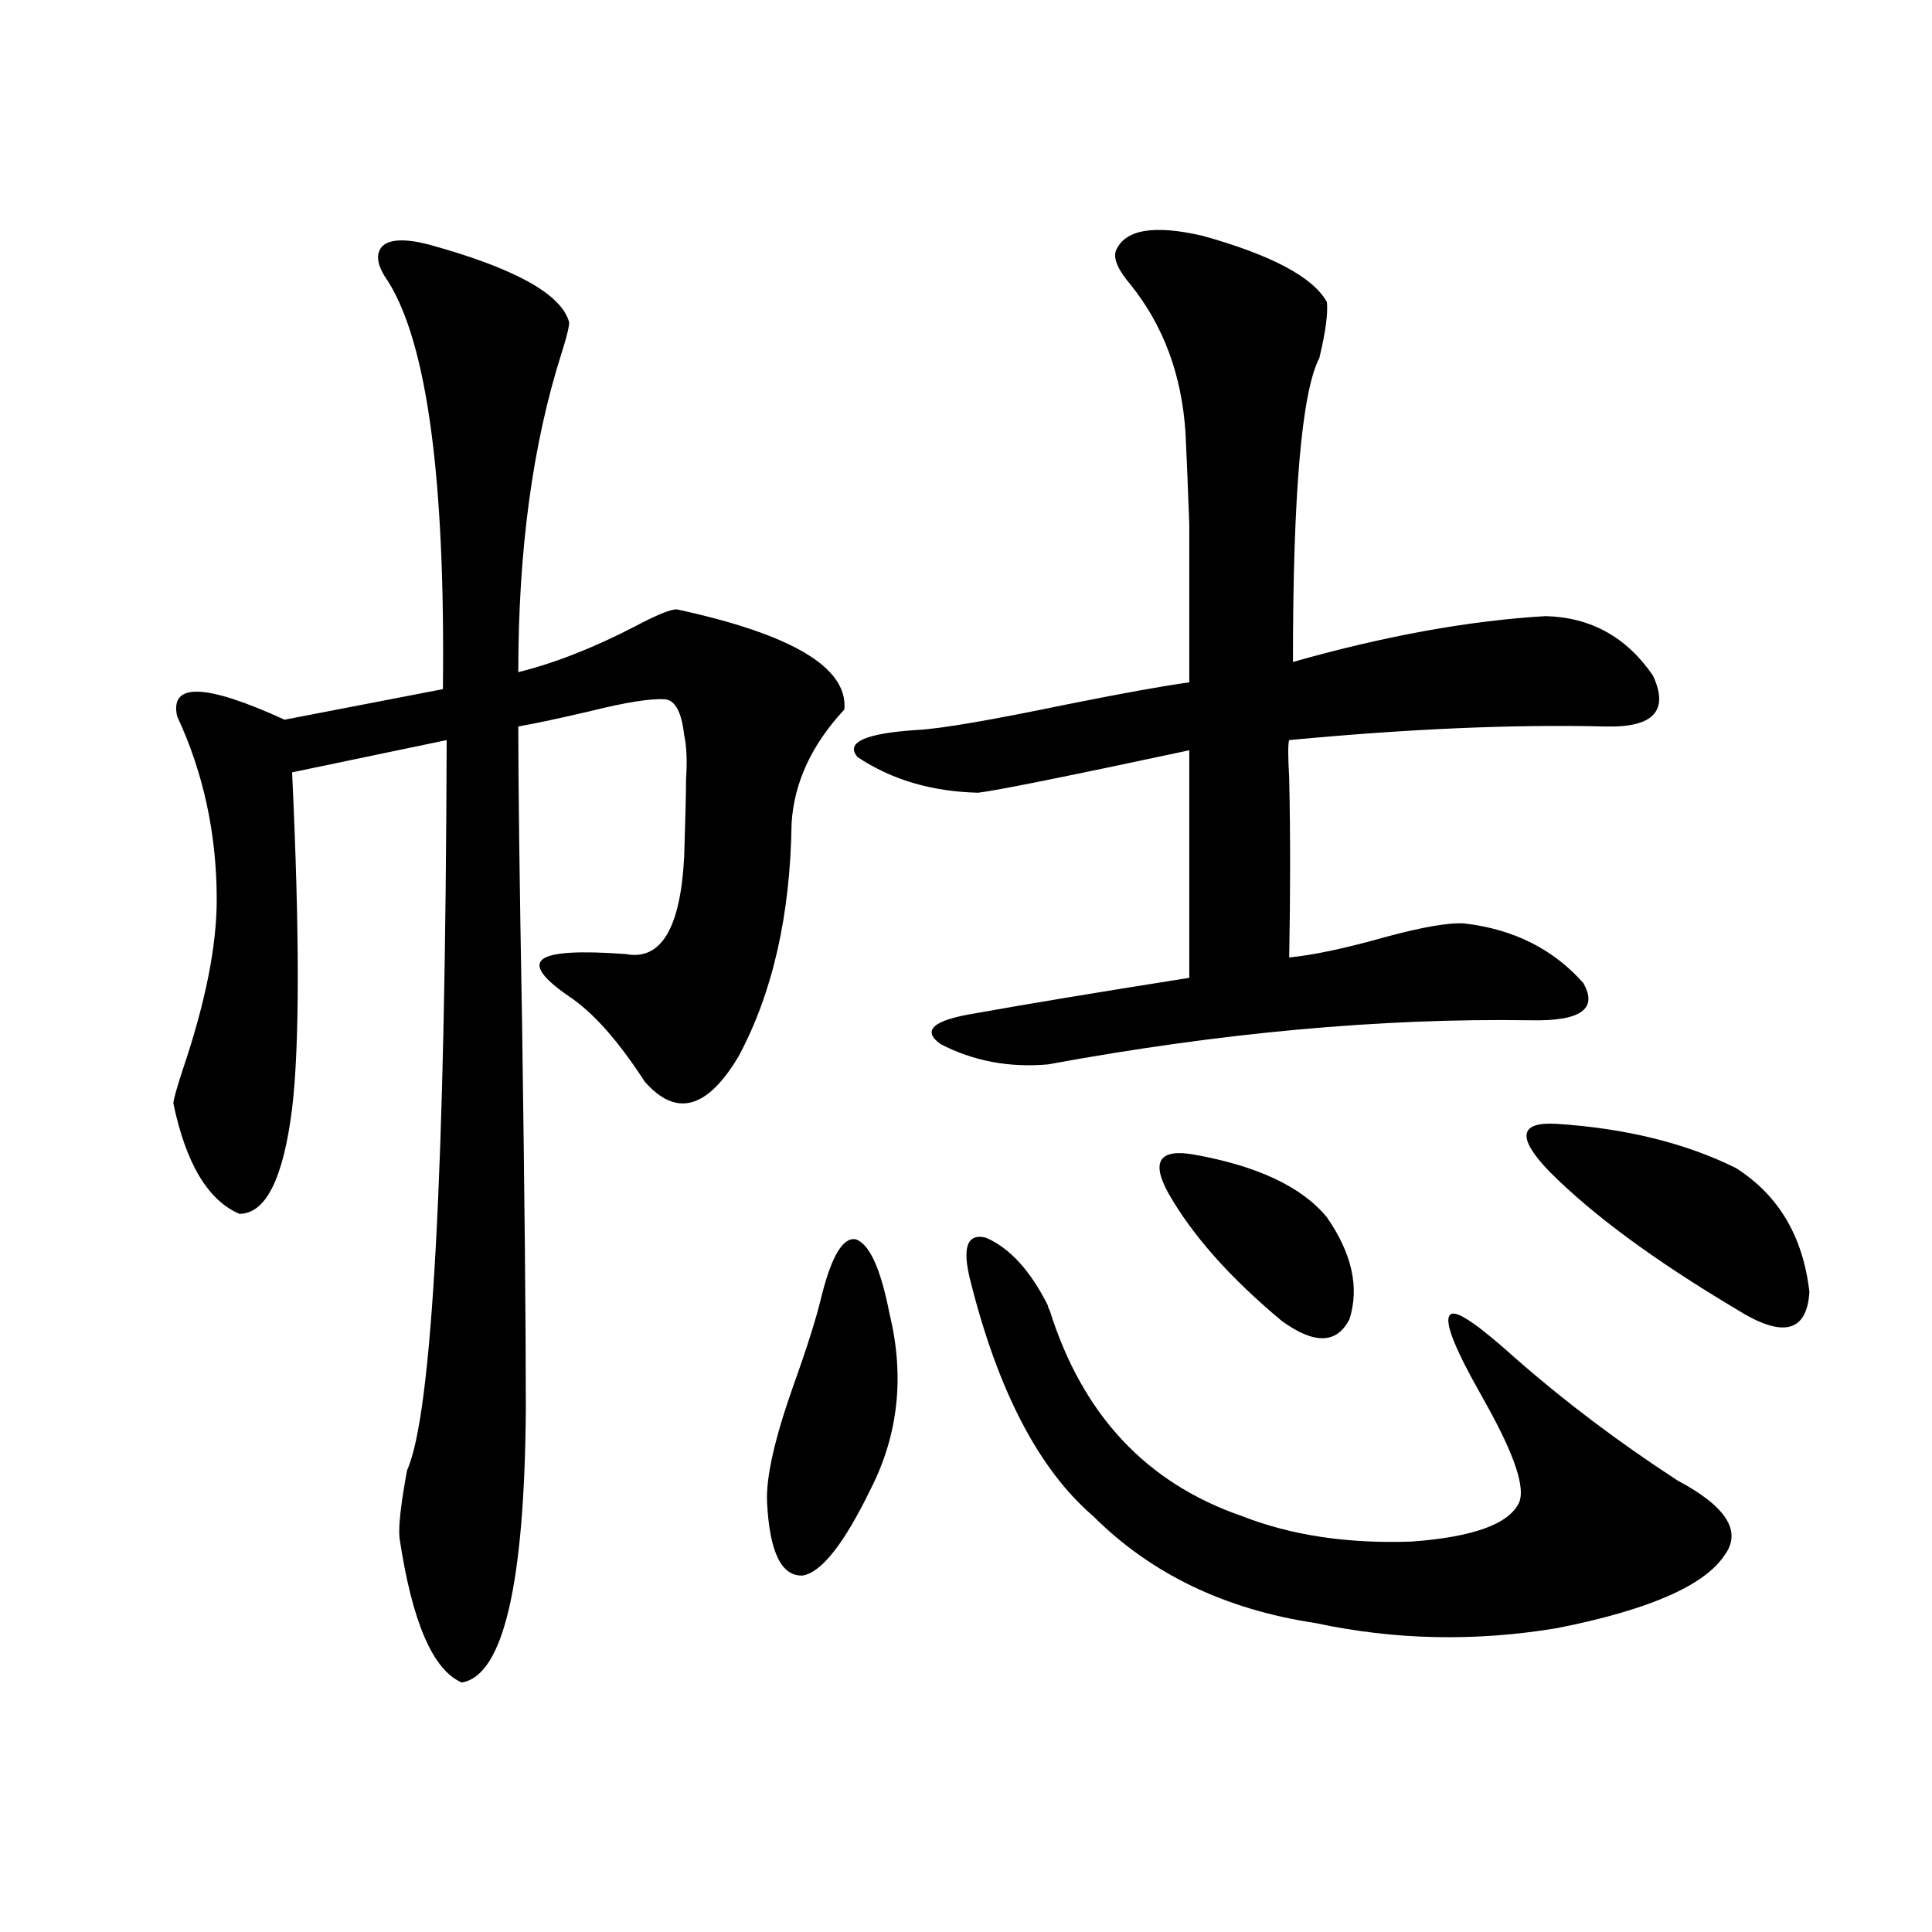 <?xml version="1.0" encoding="utf-8"?>
<!-- Generator: Adobe Illustrator 16.0.0, SVG Export Plug-In . SVG Version: 6.00 Build 0)  -->
<!DOCTYPE svg PUBLIC "-//W3C//DTD SVG 1.1//EN" "http://www.w3.org/Graphics/SVG/1.1/DTD/svg11.dtd">
<svg version="1.1" id="图层_1" xmlns="http://www.w3.org/2000/svg" xmlns:xlink="http://www.w3.org/1999/xlink" x="0px" y="0px"
	 width="1000px" height="1000px" viewBox="0 0 1000 1000" enable-background="new 0 0 1000 1000" xml:space="preserve">
<path d="M221.434,126.426c44.876,12.305,69.266,25.79,73.168,40.43c0,2.349-1.311,7.622-3.902,15.82
	c-14.969,46.884-22.438,101.953-22.438,165.234c18.856-4.683,39.023-12.593,60.486-23.73c11.052-5.851,18.201-8.789,21.463-8.789
	c59.831,12.896,88.778,30.185,86.827,51.855c-16.92,18.169-26.021,37.793-27.316,58.887c-0.655,47.461-9.756,87.603-27.316,120.41
	c-16.265,27.548-32.529,31.942-48.779,13.184c-13.658-21.094-26.676-35.733-39.023-43.945c-13.658-9.366-18.216-15.82-13.658-19.336
	c4.543-3.516,18.856-4.395,42.926-2.637c18.201,3.516,28.292-13.184,30.243-50.098c0.641-19.913,0.976-33.398,0.976-40.43
	c0.641-9.366,0.32-16.987-0.976-22.852c-1.311-11.714-4.558-17.866-9.756-18.457c-7.164-0.577-20.167,1.47-39.023,6.152
	c-14.969,3.516-27.316,6.152-37.072,7.91c0,29.306,0.641,80.282,1.951,152.93c1.296,89.071,1.951,155.868,1.951,200.391
	c-0.655,90.815-11.707,137.988-33.17,141.504c-14.969-6.454-25.7-31.353-32.194-74.707c-0.656-5.851,0.64-17.578,3.902-35.156
	c13.002-28.702,19.832-154.688,20.487-377.93l-79.998,16.699c3.902,83.208,3.902,141.216,0,174.023
	c-4.558,36.337-13.658,54.492-27.316,54.492c-16.265-7.031-27.652-26.065-34.146-57.129c0-1.758,1.616-7.608,4.878-17.578
	c11.707-34.565,17.561-63.858,17.561-87.891c0-33.976-6.829-65.616-20.487-94.922c-3.902-17.578,14.634-16.987,55.608,1.758
	l81.949-15.82c1.295-108.394-8.14-178.706-28.292-210.938c-5.854-8.198-6.829-14.351-2.927-18.457
	C201.922,123.789,209.727,123.501,221.434,126.426z M425.331,670.469c5.198-20.503,11.052-30.171,17.561-29.004
	c7.149,2.349,13.003,15.243,17.561,38.672c7.805,32.231,4.543,62.402-9.756,90.527c-13.658,28.125-25.365,43.066-35.121,44.824
	c-11.066,0.591-17.24-12.003-18.536-37.793c-0.655-12.882,3.902-33.097,13.658-60.645
	C417.847,697.138,422.725,681.606,425.331,670.469z M577.522,129.941c4.543-11.124,19.512-13.761,44.877-7.91
	c35.762,9.97,57.225,21.396,64.389,34.277c0.641,5.864-0.655,15.532-3.902,29.004c-9.115,17.578-13.658,70.024-13.658,157.324
	c47.469-13.472,91.05-21.382,130.729-23.73c23.414,0.591,41.95,10.849,55.608,30.762c8.445,18.169,0.32,26.958-24.39,26.367
	c-47.483-1.167-102.116,1.181-163.898,7.031c-0.655,1.758-0.655,8.212,0,19.336c0.641,29.306,0.641,60.356,0,93.164
	c12.348-1.167,28.933-4.683,49.755-10.547c19.512-5.273,33.17-7.608,40.975-7.031c25.365,2.938,45.853,13.184,61.462,30.762
	c7.805,13.485-1.311,19.927-27.316,19.336c-77.406-1.167-160.651,6.454-249.75,22.852c-20.167,1.758-38.703-1.758-55.608-10.547
	c-9.756-7.031-3.902-12.305,17.561-15.82c26.006-4.683,63.078-10.835,111.217-18.457V388.34
	c-63.093,13.485-99.51,20.806-109.266,21.973c-24.069-0.577-44.877-6.729-62.438-18.457c-6.509-7.608,3.902-12.305,31.219-14.063
	c11.707-0.577,37.393-4.972,77.071-13.184c29.268-5.851,50.396-9.668,63.413-11.426c0-39.839,0-67.085,0-81.738
	c-0.655-18.155-1.311-33.976-1.951-47.461c-1.951-29.883-11.387-55.371-28.292-76.465
	C578.818,139.911,576.212,134.048,577.522,129.941z M502.402,663.438c-4.558-17.578-1.951-25.187,7.805-22.852
	c12.348,5.273,23.079,17.001,32.194,35.156c0,0.591,0.32,1.47,0.976,2.637c16.905,53.915,50.075,89.36,99.51,106.348
	c25.365,9.97,54.633,14.364,87.803,13.184c31.859-2.335,50.396-9.077,55.608-20.215c3.247-7.608-2.286-24.308-16.585-50.098
	c-3.262-5.851-5.854-10.547-7.805-14.063c-11.066-20.503-14.634-31.641-10.731-33.398c3.247-1.758,14.299,5.864,33.17,22.852
	c25.365,22.274,53.322,43.368,83.9,63.281c25.365,13.485,33.49,26.367,24.39,38.672c-10.411,15.82-39.358,28.413-86.827,37.793
	c-42.285,7.031-83.9,6.152-124.875-2.637c-46.828-7.031-85.211-25.488-115.119-55.371
	C537.844,760.708,516.701,720.278,502.402,663.438z M617.521,597.52c33.17,5.864,56.249,16.699,69.267,32.52
	c13.003,18.759,16.905,36.337,11.707,52.734c-6.509,12.896-18.216,13.184-35.121,0.879c-26.676-22.261-46.188-44.233-58.535-65.918
	C595.724,601.337,599.961,594.595,617.521,597.52z M805.81,581.699c35.762,2.349,66.66,9.97,92.681,22.852
	c22.104,14.063,34.786,35.458,38.048,64.16c-1.311,21.094-13.993,24.032-38.048,8.789c-42.285-25.187-74.479-48.917-96.583-71.191
	C784.987,588.73,786.298,580.532,805.81,581.699z"/>
</svg>
